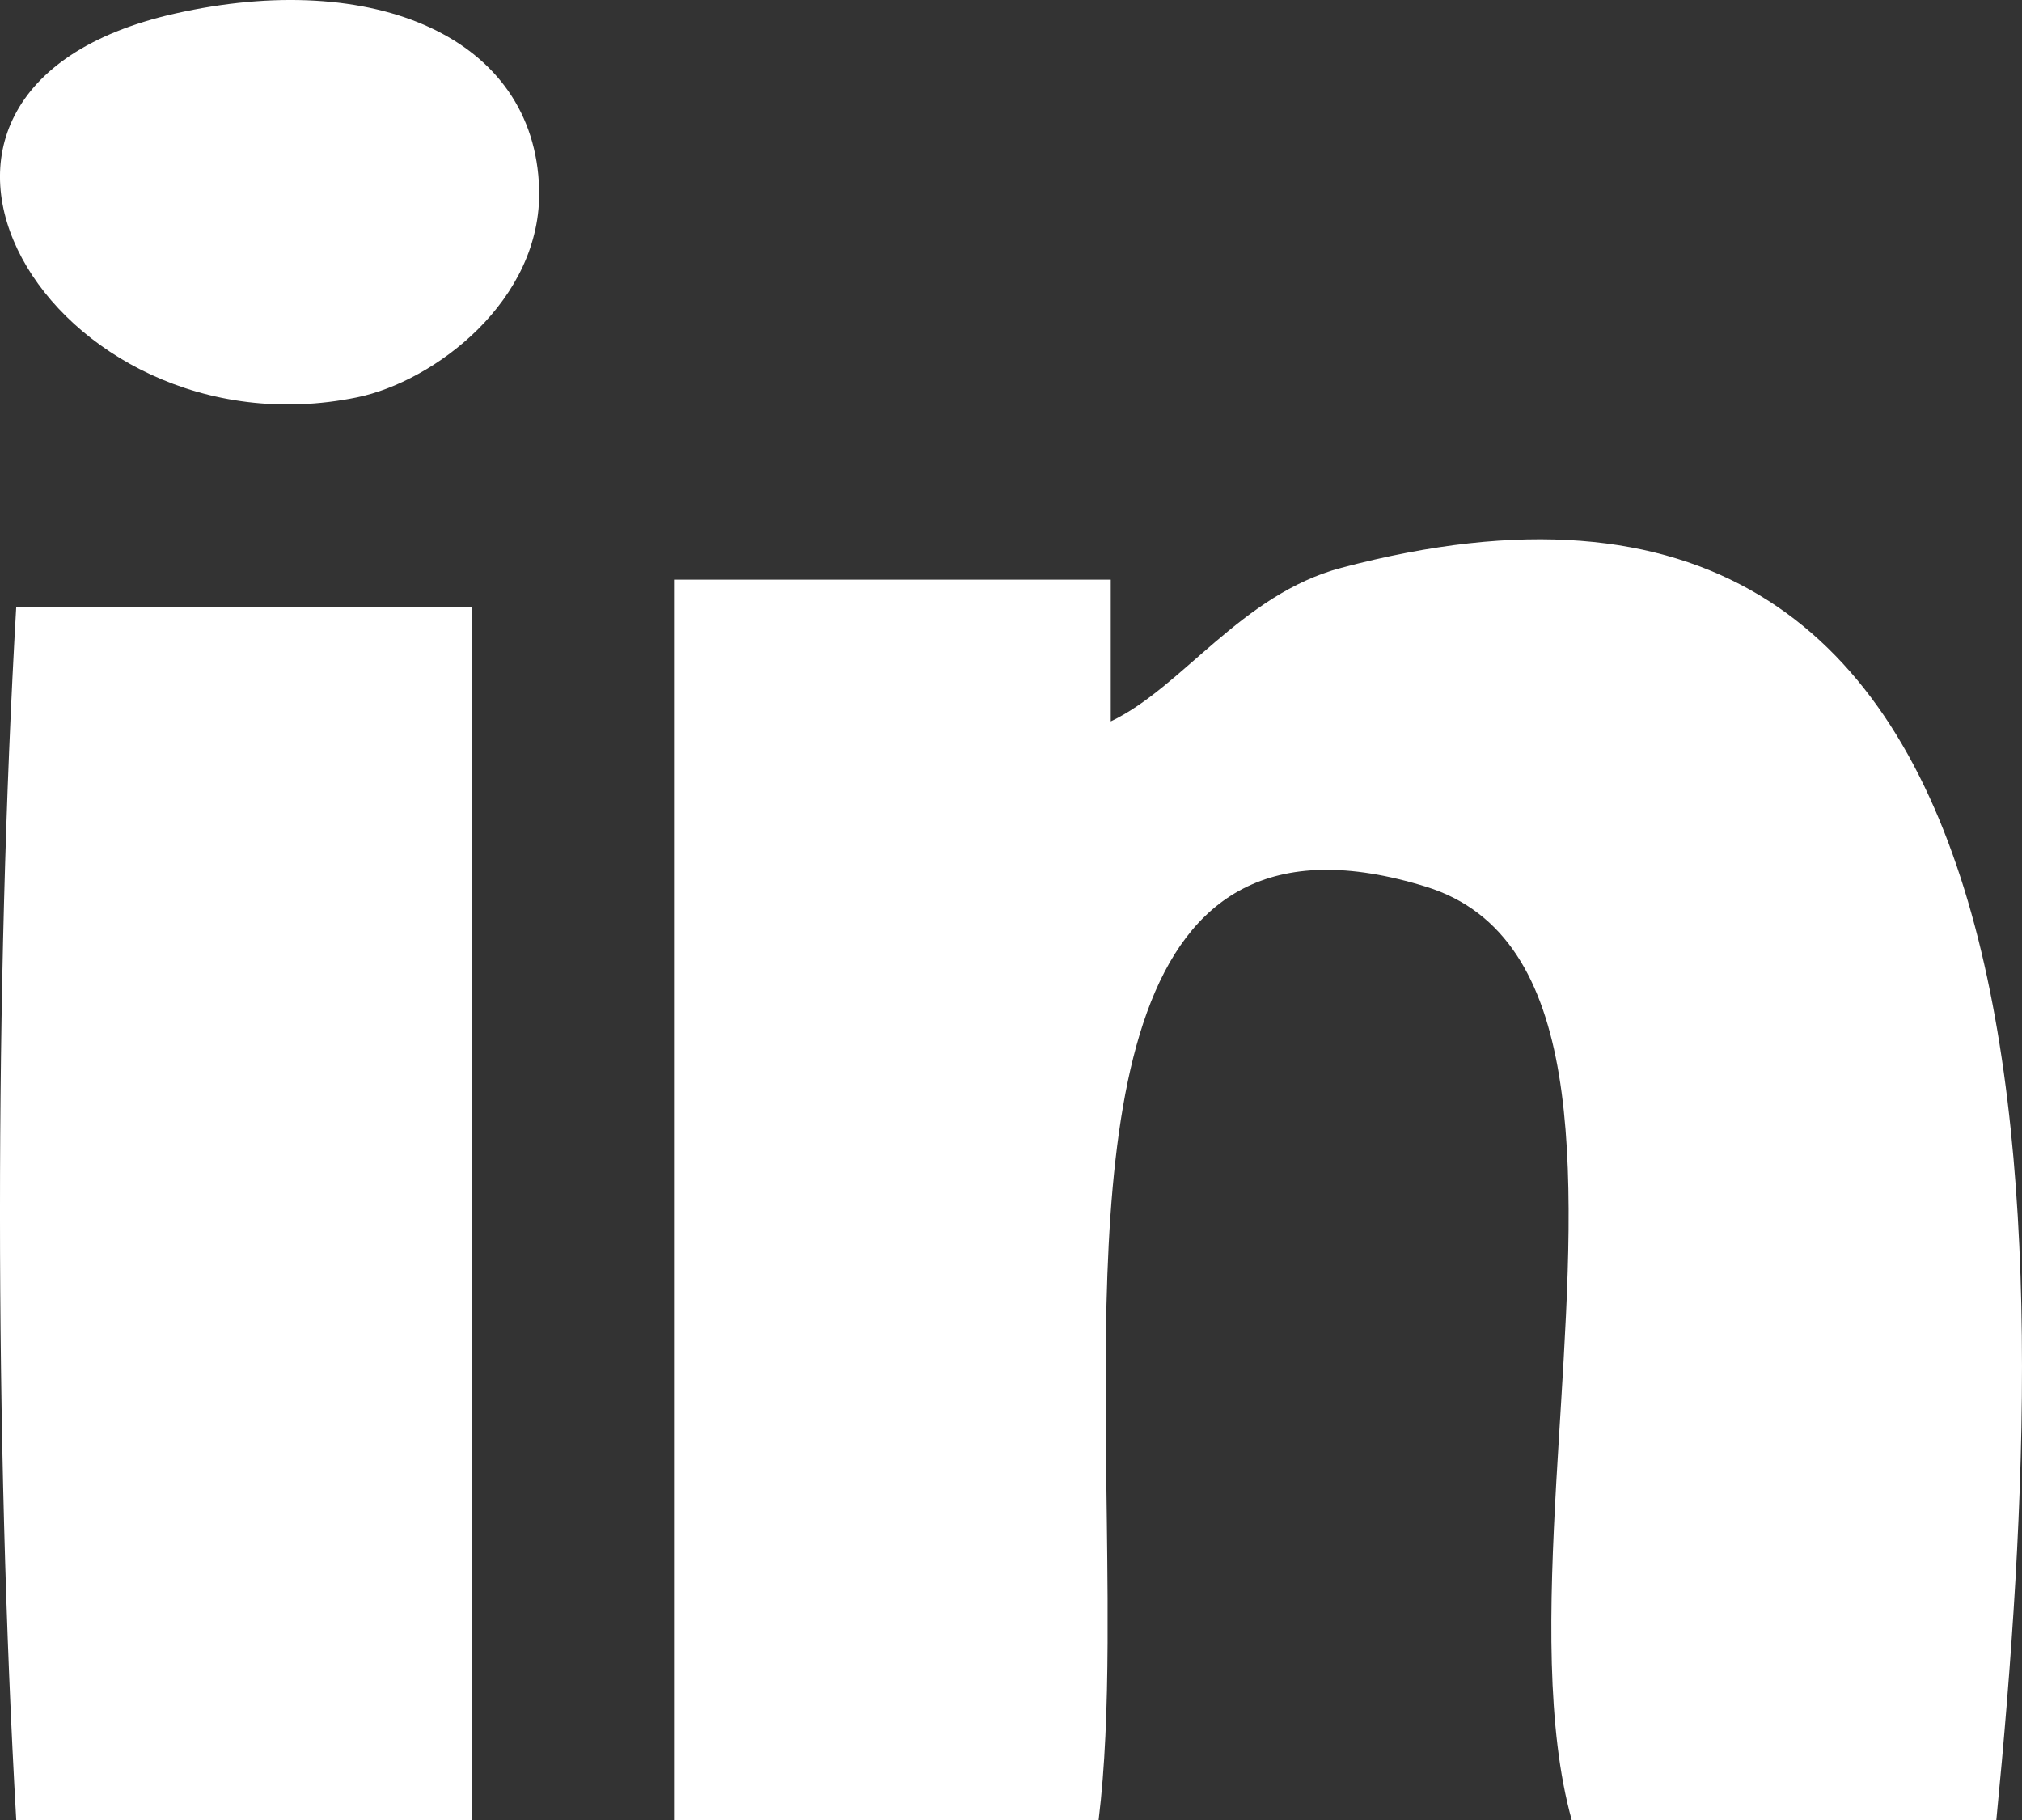 <?xml version="1.0" encoding="UTF-8"?>
<svg width="30px" height="27px" viewBox="0 0 30 27" version="1.1" xmlns="http://www.w3.org/2000/svg" xmlns:xlink="http://www.w3.org/1999/xlink">
    <rect x="0" y="0" width="30" height="27" fill="#333333" stroke="none"/>
    <title>Combined Shape</title>
    <g id="Page-1" stroke="none" stroke-width="1" fill="none" fill-rule="evenodd">
        <g id="DK-blog-detail" transform="translate(-1052, -1680)" fill="#FFFFFF">
            <g id="Deel-dit-artikel" transform="translate(956, 1611)">
                <path d="M125.619,96 L119.319,96 C118.941,94.636 118.986,92.84 119.09,90.991 L119.125,90.406 L119.125,90.406 L119.161,89.82 C119.376,86.306 119.531,82.89 117.159,82.155 C112.503,80.714 112.357,85.73 112.411,90.631 L112.416,91.097 L112.416,91.097 L112.422,91.562 C112.427,91.947 112.431,92.33 112.433,92.705 L112.433,93.374 C112.428,94.327 112.396,95.221 112.3,96 L106,96 L106,77.599 L112.48,77.599 L112.48,79.702 C113.543,79.198 114.416,77.818 115.899,77.424 C126.69,74.56 126.519,86.807 125.619,96 Z M103,78 L103,96 L96.241,96 C95.921,90.399 95.918,83.601 96.241,78 L103,78 Z M103.999,71.804 C104.045,73.459 102.441,74.661 101.296,74.895 C96.765,75.821 93.474,70.358 98.593,69.202 C101.542,68.535 103.937,69.549 103.999,71.804 Z" id="Combined-Shape"></path>
            </g>
        </g>
    </g>
</svg>